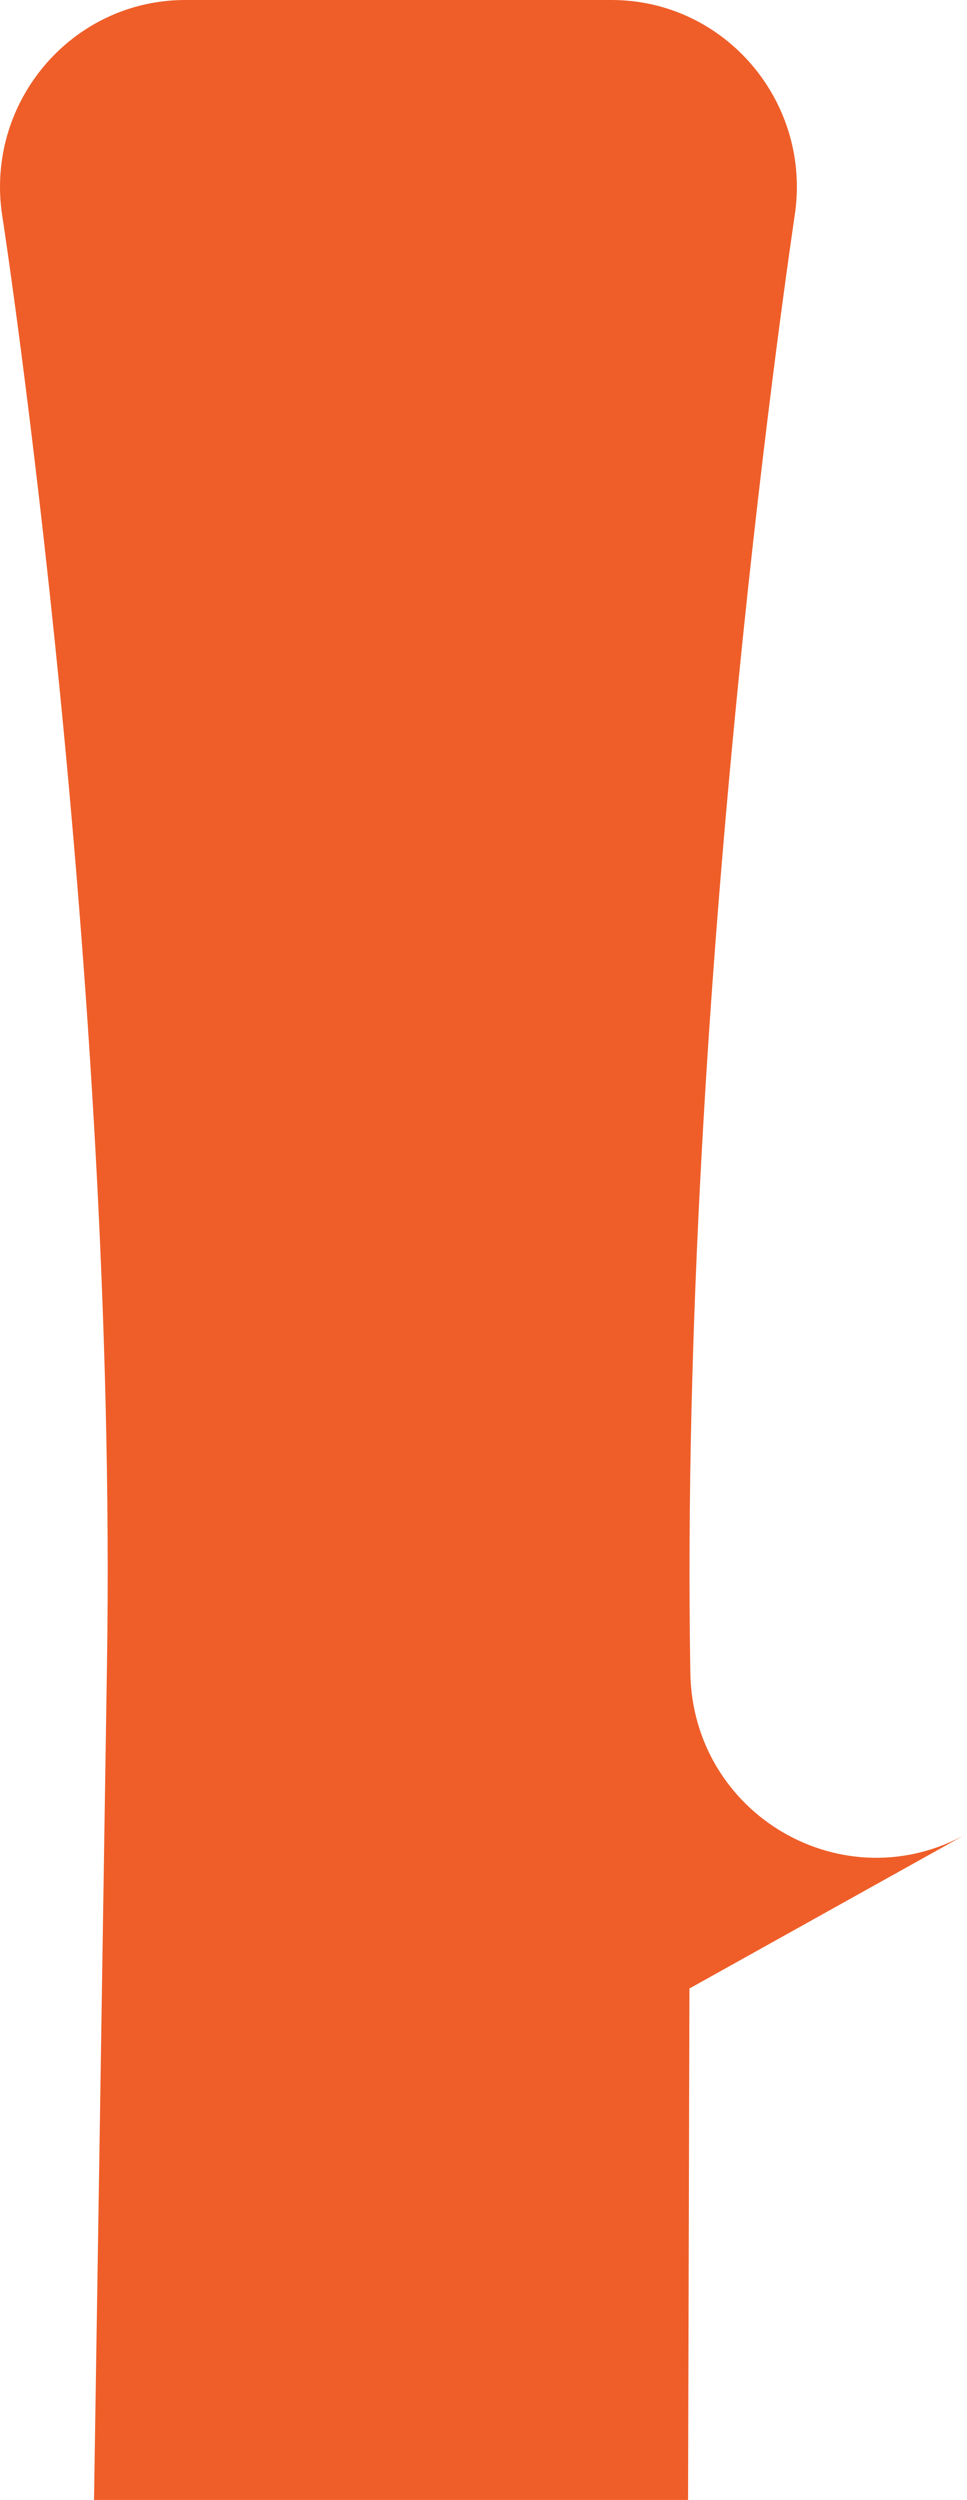 <?xml version="1.0" encoding="utf-8"?>
<svg xmlns="http://www.w3.org/2000/svg" fill="none" height="100%" overflow="visible" preserveAspectRatio="none" style="display: block;" viewBox="0 0 12.744 32.945" width="100%">
<path d="M12.744 24.165C11.119 25.077 9.129 23.919 9.098 22.046C8.945 12.951 10.454 2.988 10.472 2.847C10.704 1.349 9.556 0 8.06 0H2.442C0.946 0 -0.202 1.349 0.03 2.847C0.054 2.988 1.55 12.859 1.41 21.922L1.239 32.945H9.068L9.086 26.205L12.744 24.165Z" fill="#EF5E29" id="Red"/>
</svg>